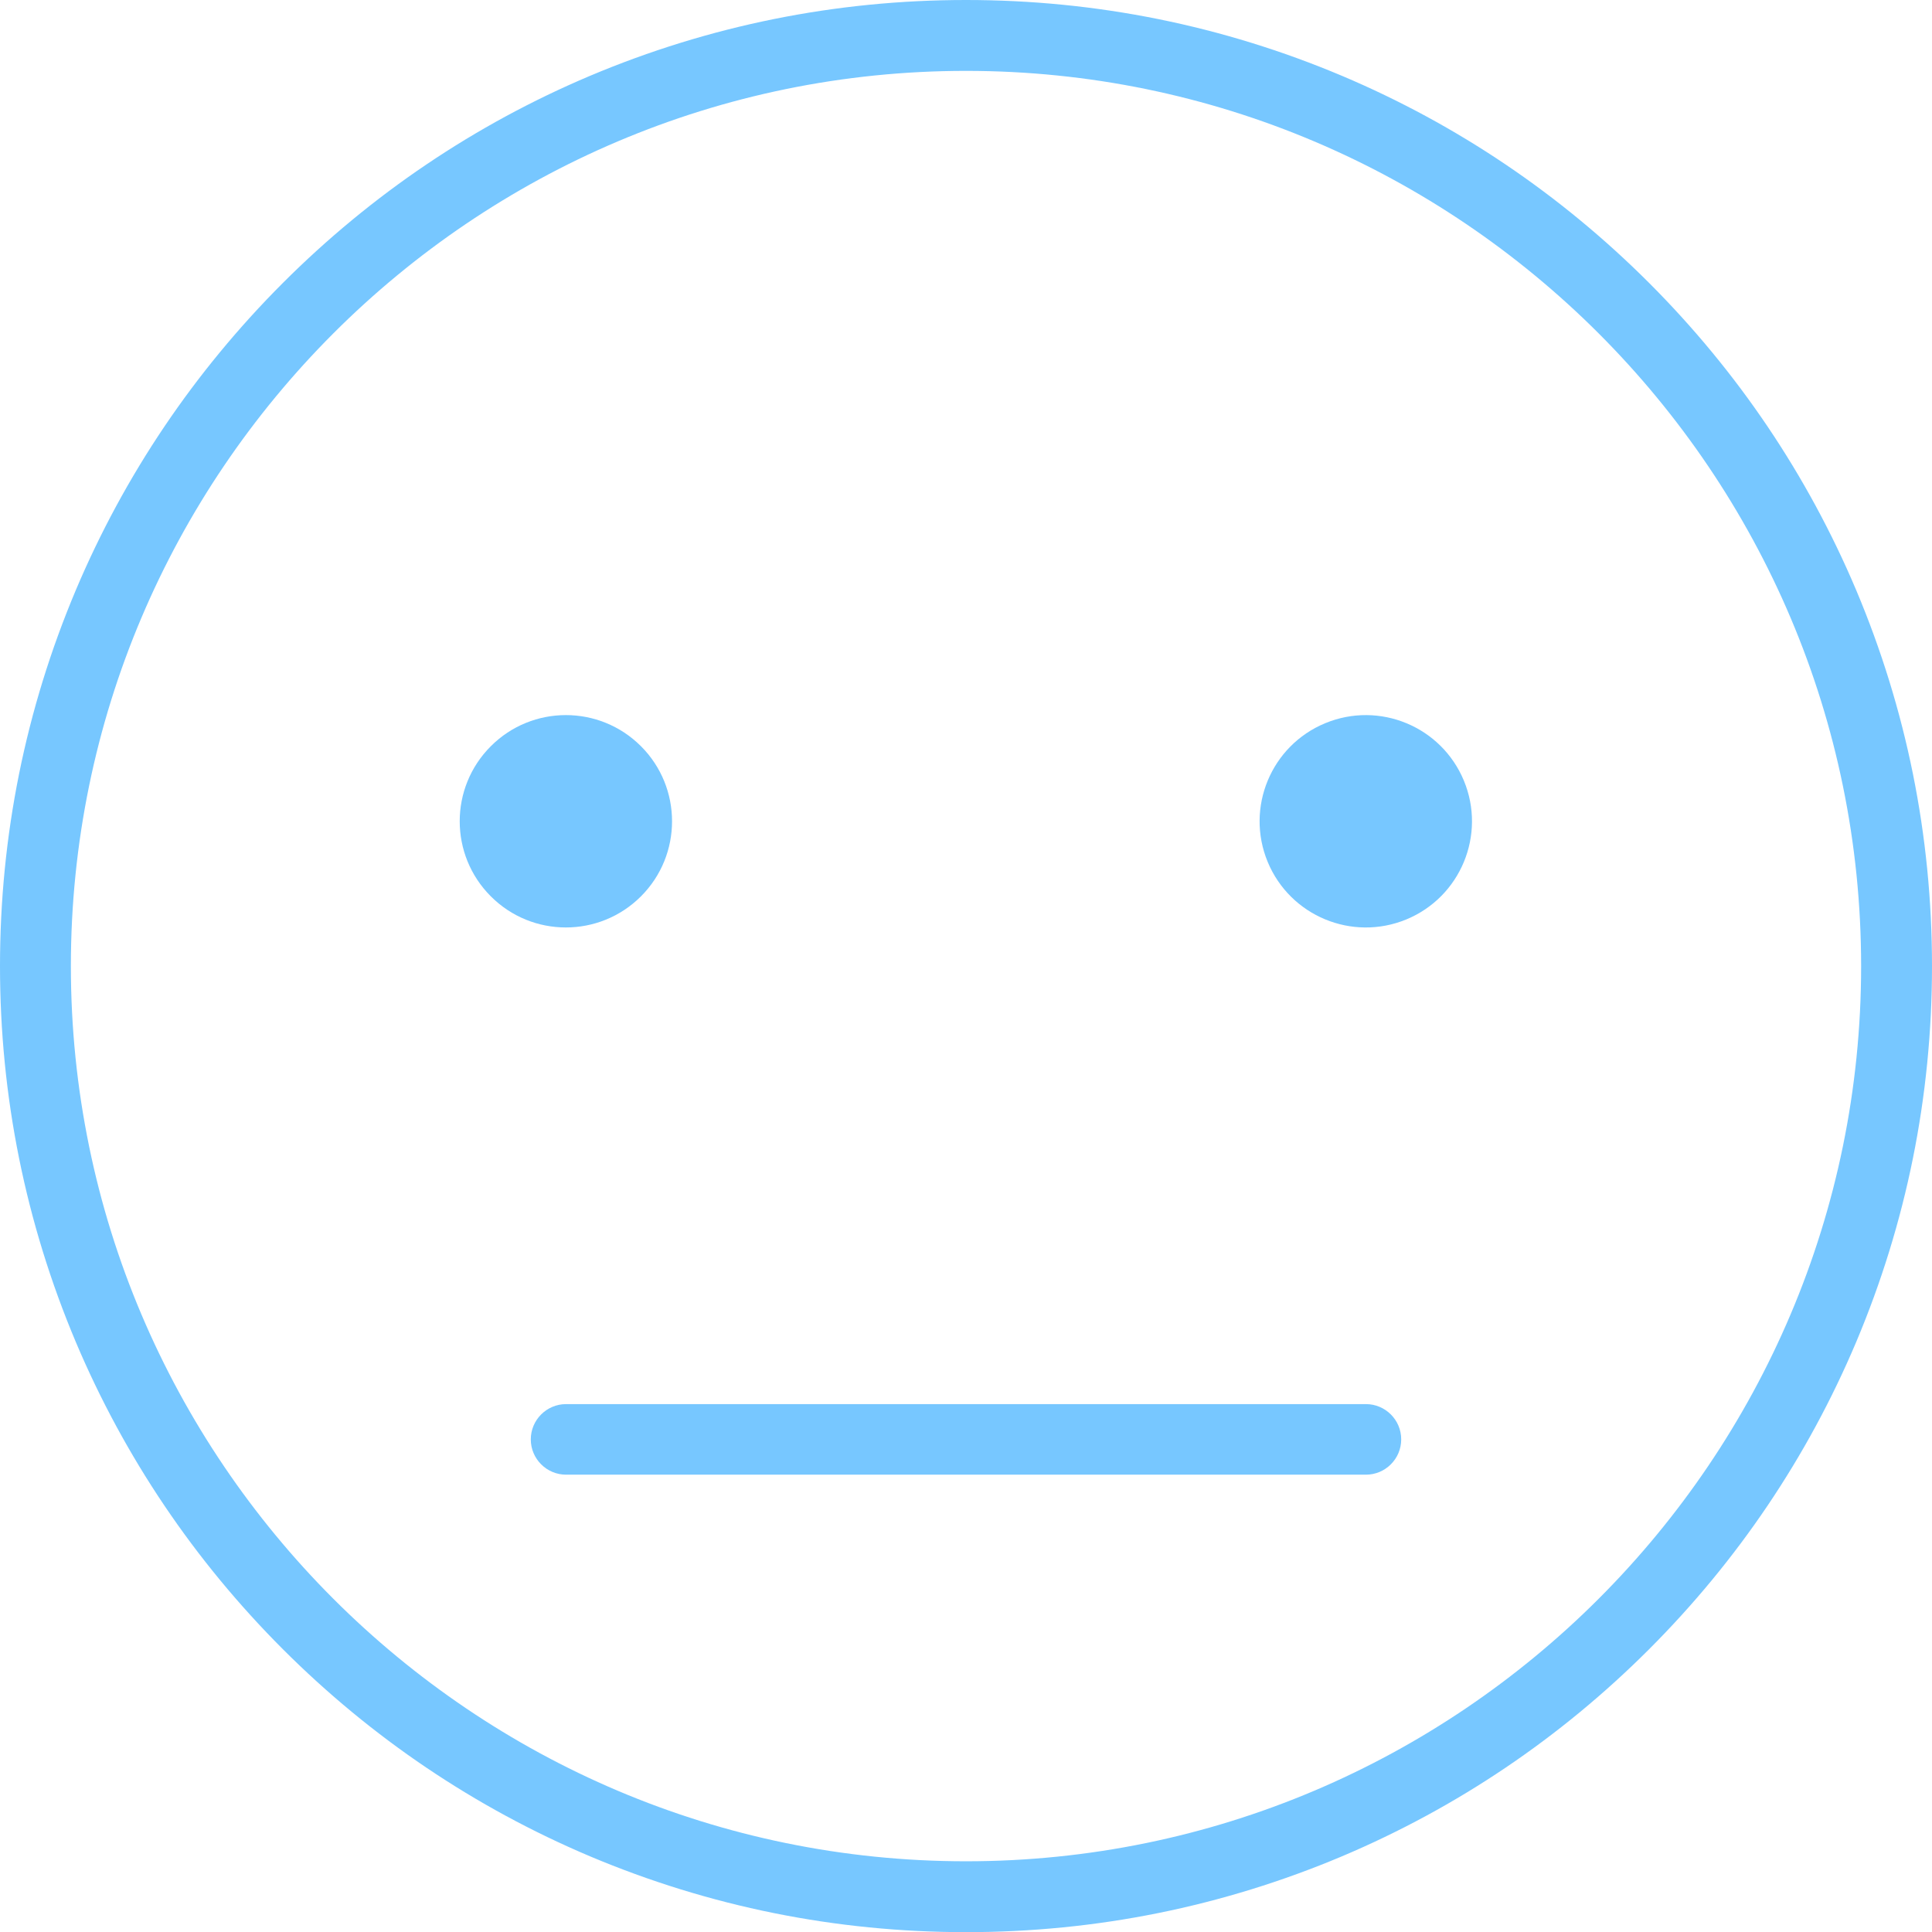 <svg width="38" height="38" viewBox="0 0 38 38" fill="none" xmlns="http://www.w3.org/2000/svg">
<path d="M19 38.003C16.436 38.003 13.949 37.5 11.604 36.511C9.341 35.554 7.308 34.182 5.564 32.438C3.821 30.694 2.449 28.661 1.492 26.398C0.503 24.052 0 21.565 0 19.002C0 16.438 0.503 13.95 1.492 11.605C2.449 9.342 3.821 7.309 5.564 5.565C7.308 3.821 9.341 2.449 11.604 1.492C13.949 0.503 16.436 0 19 0C21.564 0 24.051 0.503 26.396 1.492C28.659 2.449 30.692 3.821 32.436 5.565C34.179 7.309 35.551 9.342 36.508 11.605C37.497 13.95 38 16.438 38 19.002C38 21.565 37.497 24.052 36.508 26.398C35.551 28.661 34.179 30.694 32.436 32.438C30.692 34.182 28.659 35.554 26.396 36.511C24.051 37.5 21.564 38.003 19 38.003ZM19 1.394C9.292 1.394 1.394 9.293 1.394 19.002C1.394 28.71 9.292 36.609 19 36.609C28.708 36.609 36.606 28.71 36.606 19.002C36.606 9.293 28.708 1.394 19 1.394Z" fill="#77C7FF"/>
<path d="M12.607 17.63C13.422 16.815 13.422 15.492 12.607 14.677C11.791 13.861 10.469 13.861 9.654 14.677C8.838 15.492 8.838 16.815 9.654 17.63C10.469 18.446 11.791 18.446 12.607 17.63Z" fill="#77C7FF"/>
<path d="M27.663 18.083C28.728 17.642 29.234 16.42 28.793 15.355C28.351 14.289 27.13 13.783 26.064 14.225C24.999 14.666 24.493 15.887 24.934 16.953C25.376 18.018 26.597 18.524 27.663 18.083Z" fill="#77C7FF"/>
<path d="M26.866 29.005H11.134C10.752 29.005 10.44 28.694 10.44 28.311C10.44 27.928 10.752 27.617 11.134 27.617H26.866C27.248 27.617 27.56 27.928 27.56 28.311C27.56 28.694 27.248 29.005 26.866 29.005Z" fill="#77C7FF"/>
</svg>
